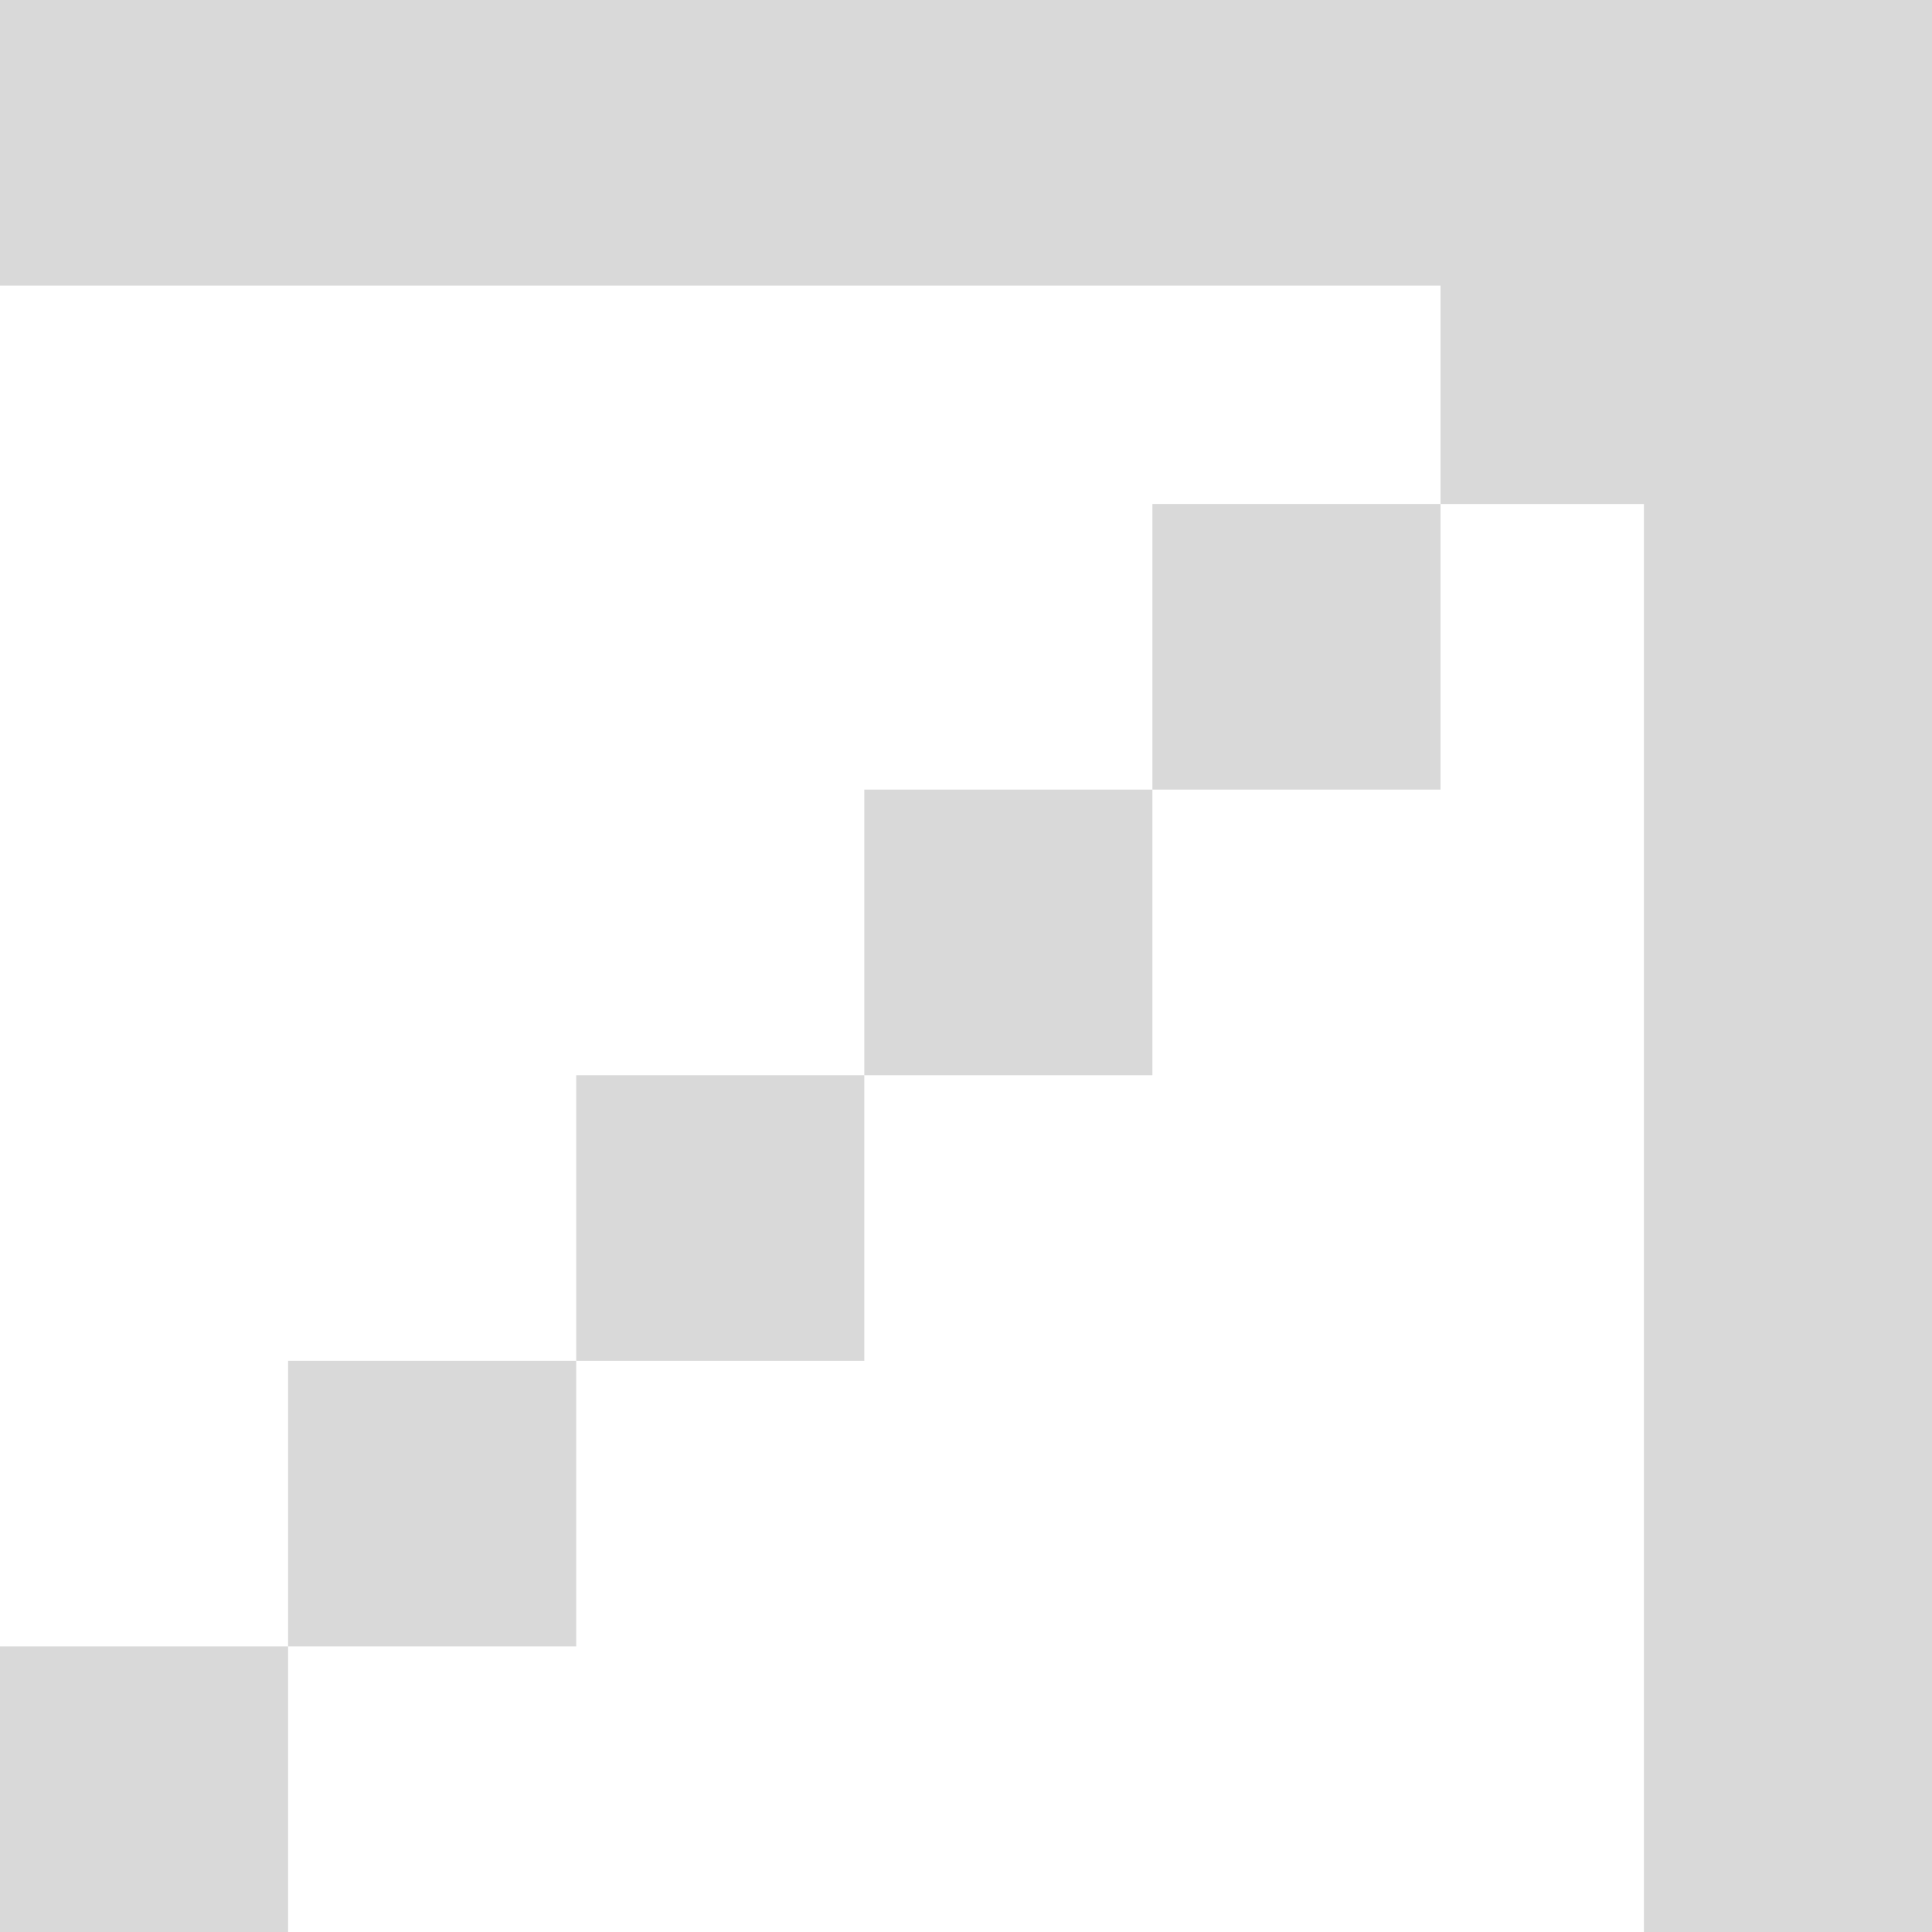 <?xml version="1.0" encoding="UTF-8"?> <svg xmlns="http://www.w3.org/2000/svg" width="76" height="76" viewBox="0 0 76 76" fill="none"><path d="M0 64.765H11.333V76H0V64.765Z" fill="#D9D9D9"></path><path d="M11.333 53.53H22.667V64.765H11.333V53.53Z" fill="#D9D9D9"></path><path d="M22.667 42.296H34V53.53H22.667V42.296Z" fill="#D9D9D9"></path><path d="M34 31.061H45.333V42.296H34V31.061Z" fill="#D9D9D9"></path><path d="M45.333 19.826H56.667V31.061H45.333V19.826Z" fill="#D9D9D9"></path><path d="M56.667 8.591H68V19.826H56.667V8.591Z" fill="#D9D9D9"></path><path d="M64.667 8.591H76V76H64.667V8.591Z" fill="#D9D9D9"></path><path d="M0 11.235V0H76V11.235H0Z" fill="#D9D9D9"></path></svg> 